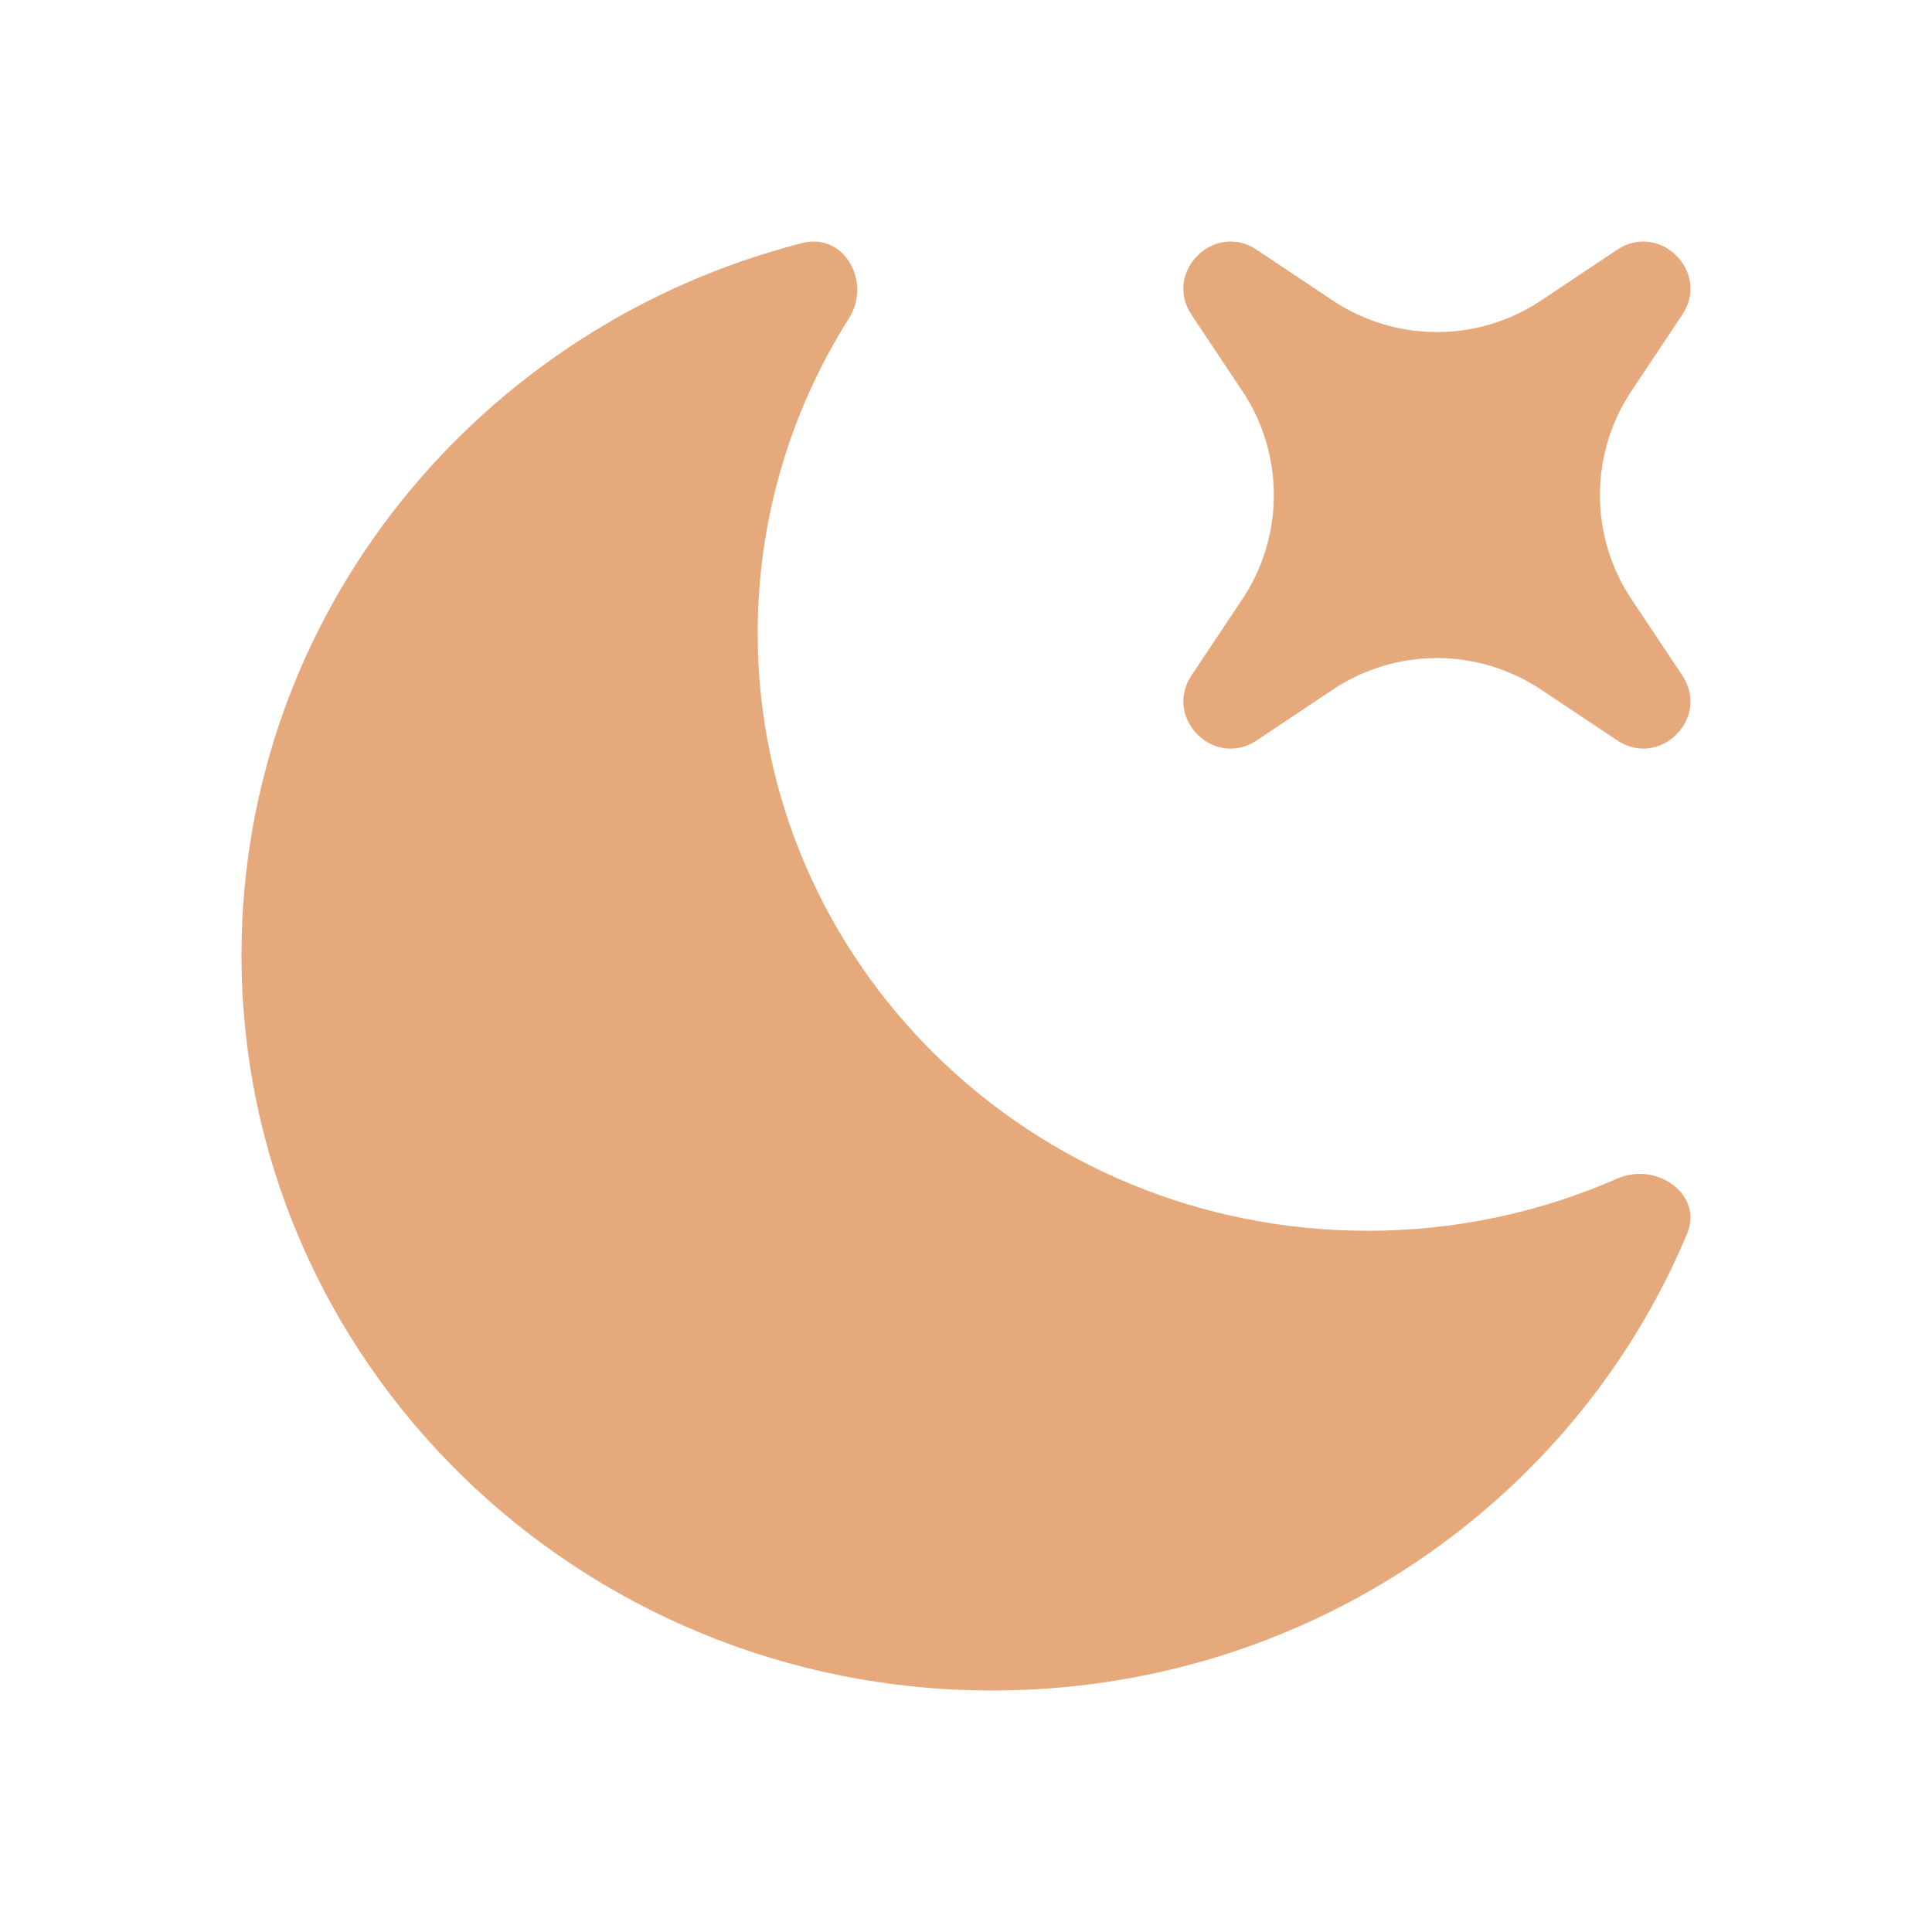 <?xml version="1.0" encoding="UTF-8"?> <svg xmlns="http://www.w3.org/2000/svg" width="42" height="42" viewBox="0 0 42 42" fill="none"><path d="M36.676 26.819C37.033 25.968 36.013 25.244 35.157 25.622C33.447 26.372 31.599 26.758 29.731 26.756C22.407 26.756 16.471 20.939 16.471 13.762C16.47 11.339 17.159 8.966 18.456 6.92C18.953 6.136 18.356 5.051 17.446 5.282C10.43 7.072 5.25 13.323 5.25 20.759C5.25 29.591 12.556 36.75 21.57 36.75C28.395 36.75 34.24 32.646 36.676 26.819Z" fill="#E6A97C"></path><path d="M27.319 5.43C26.392 4.811 25.286 5.917 25.903 6.844L27.006 8.498C27.454 9.168 27.692 9.956 27.692 10.762C27.692 11.569 27.454 12.357 27.006 13.027L25.903 14.681C25.286 15.608 26.393 16.714 27.321 16.095L28.973 14.992C29.643 14.545 30.431 14.306 31.237 14.306C32.044 14.306 32.831 14.545 33.502 14.992L35.156 16.095C36.083 16.714 37.189 15.608 36.57 14.681L35.467 13.027C35.02 12.357 34.781 11.569 34.781 10.762C34.781 9.956 35.02 9.168 35.467 8.498L36.57 6.844C37.189 5.917 36.083 4.811 35.154 5.43L33.502 6.533C32.831 6.98 32.044 7.219 31.237 7.219C30.431 7.219 29.643 6.98 28.973 6.533L27.319 5.43Z" fill="#E6A97C"></path></svg> 